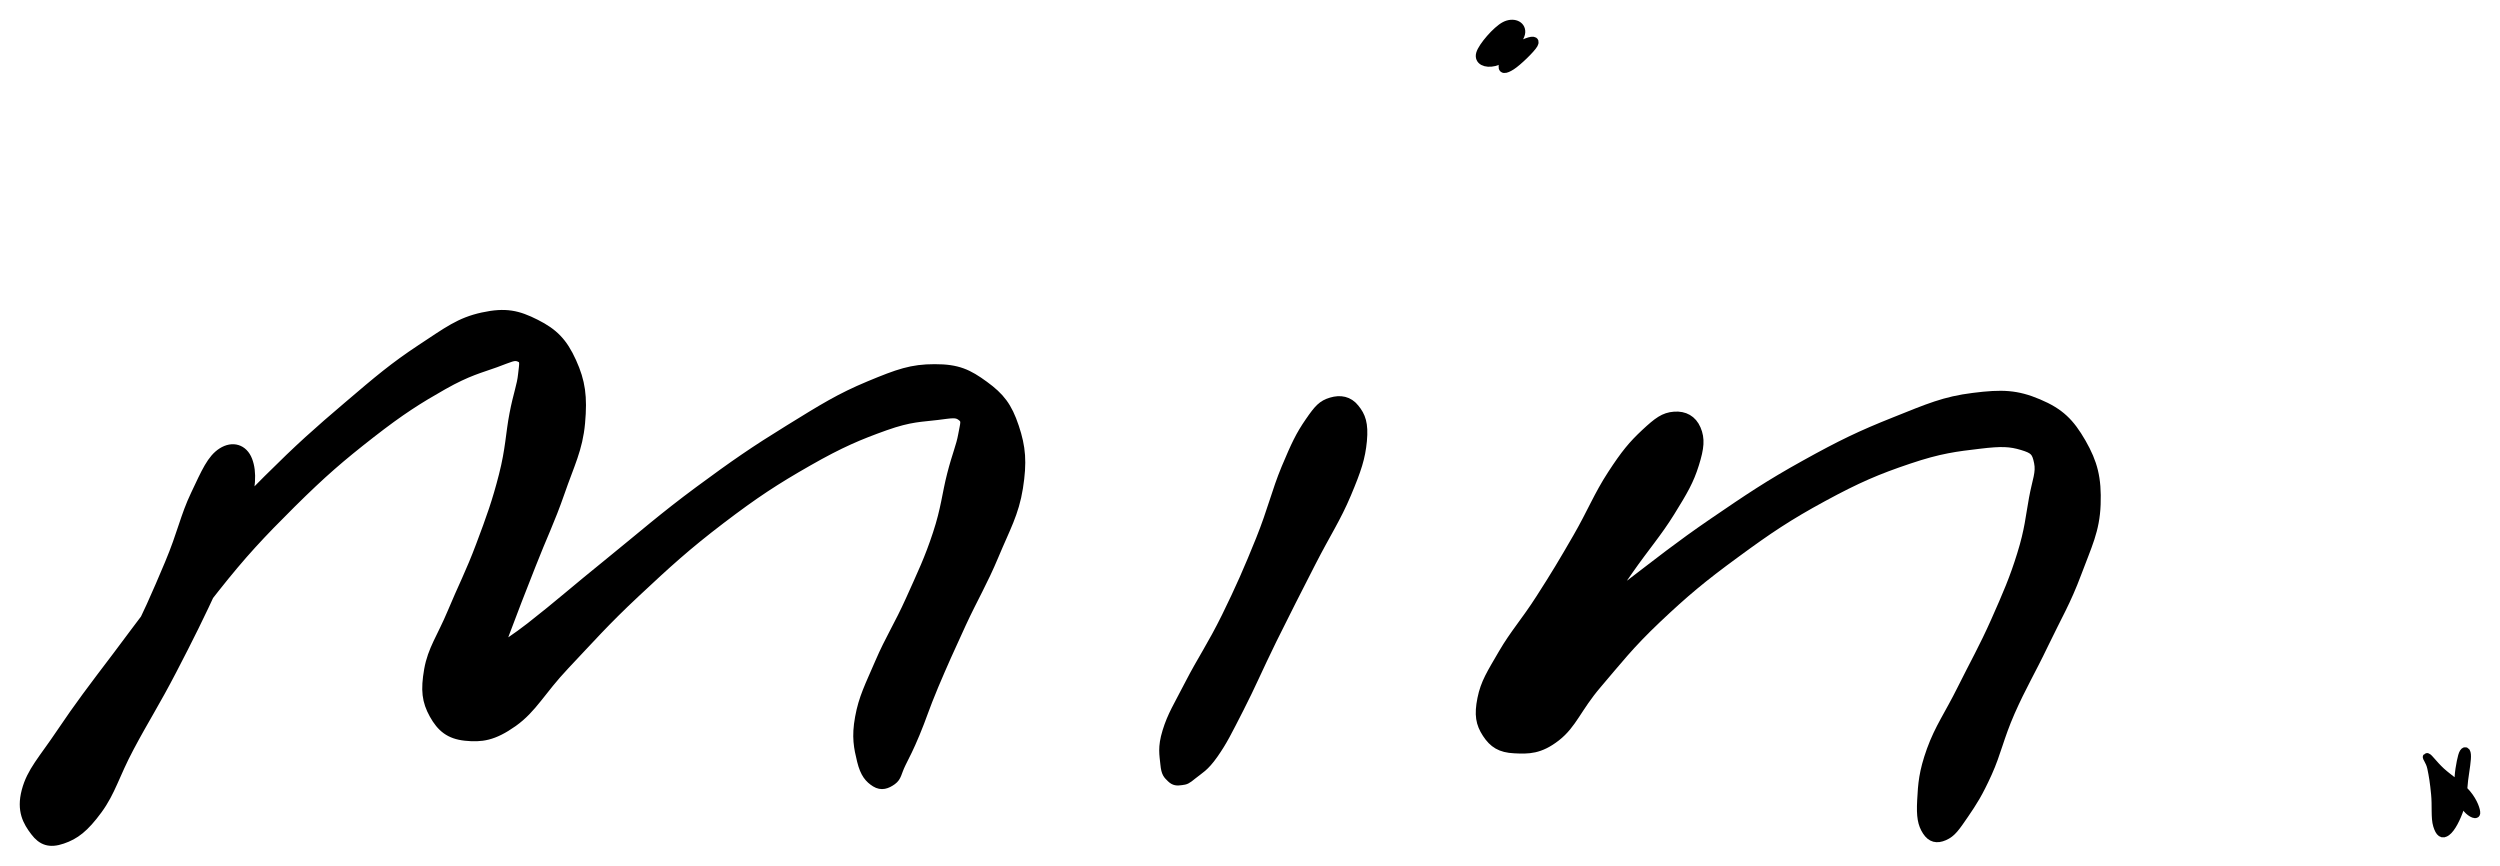 <svg xmlns="http://www.w3.org/2000/svg" id="canvas" viewBox="446.213 248.670 316.400 109.551"><path d="M 474.28,305.84 C 472.92 306.70, 472.20 308.40, 470.86 311.23 C 469.51 314.06, 469.20 316.10, 467.56 320.00 C 465.92 323.90, 464.69 326.71, 462.64 330.73 C 460.59 334.76, 459.40 336.87, 457.31 340.14 C 455.23 343.41, 453.56 344.62, 452.21 347.07 C 450.86 349.52, 450.43 350.90, 450.57 352.40 C 450.71 353.91, 451.62 354.59, 452.90 354.59 C 454.18 354.60, 455.49 354.33, 456.97 352.43 C 458.46 350.53, 458.60 348.64, 460.31 345.09 C 462.03 341.54, 462.90 339.07, 465.53 334.69 C 468.15 330.32, 469.91 327.66, 473.44 323.21 C 476.96 318.76, 479.21 316.37, 483.15 312.45 C 487.10 308.54, 489.35 306.61, 493.18 303.62 C 497.02 300.63, 499.18 299.28, 502.33 297.49 C 505.48 295.71, 507.02 295.38, 508.94 294.68 C 510.86 293.98, 511.26 293.69, 511.93 293.97 C 512.60 294.25, 512.43 294.64, 512.28 296.06 C 512.14 297.48, 511.68 298.50, 511.19 301.05 C 510.70 303.60, 510.70 305.50, 509.85 308.82 C 509.00 312.15, 508.26 314.20, 506.95 317.68 C 505.65 321.15, 504.64 323.04, 503.33 326.19 C 502.01 329.34, 500.85 330.84, 500.39 333.43 C 499.94 336.02, 500.11 337.42, 501.05 339.12 C 501.99 340.81, 503.08 341.71, 505.11 341.92 C 507.13 342.12, 508.65 341.95, 511.19 340.15 C 513.73 338.34, 514.68 336.18, 517.79 332.89 C 520.90 329.61, 522.80 327.41, 526.74 323.73 C 530.67 320.05, 533.12 317.81, 537.47 314.49 C 541.82 311.18, 544.35 309.53, 548.50 307.16 C 552.65 304.79, 554.98 303.83, 558.24 302.66 C 561.50 301.50, 562.89 301.58, 564.81 301.33 C 566.74 301.09, 567.22 300.95, 567.85 301.43 C 568.48 301.90, 568.23 302.25, 567.98 303.70 C 567.72 305.16, 567.22 306.19, 566.58 308.69 C 565.93 311.20, 565.82 313.04, 564.77 316.21 C 563.73 319.39, 562.80 321.30, 561.34 324.56 C 559.88 327.81, 558.74 329.51, 557.46 332.49 C 556.18 335.47, 555.38 336.97, 554.93 339.46 C 554.47 341.96, 554.78 343.31, 555.18 344.97 C 555.59 346.63, 556.17 347.26, 556.97 347.77 C 557.77 348.27, 558.49 348.00, 559.17 347.51 C 559.85 347.01, 559.77 346.50, 560.36 345.30 C 560.95 344.11, 561.30 343.49, 562.12 341.53 C 562.95 339.56, 563.31 338.26, 564.48 335.48 C 565.66 332.69, 566.47 330.89, 567.99 327.59 C 569.52 324.29, 570.68 322.41, 572.12 318.97 C 573.55 315.54, 574.66 313.67, 575.18 310.41 C 575.69 307.16, 575.54 305.29, 574.67 302.69 C 573.80 300.08, 572.85 298.87, 570.82 297.39 C 568.78 295.90, 567.43 295.25, 564.50 295.26 C 561.58 295.26, 559.89 295.86, 556.19 297.40 C 552.49 298.94, 550.32 300.30, 546.01 302.96 C 541.69 305.62, 539.18 307.35, 534.63 310.71 C 530.09 314.07, 527.56 316.32, 523.30 319.77 C 519.03 323.21, 516.83 325.19, 513.29 327.95 C 509.75 330.71, 507.56 331.57, 505.61 333.58 C 503.65 335.58, 503.65 336.92, 503.53 337.99 C 503.41 339.06, 504.16 339.36, 504.99 338.92 C 505.83 338.48, 506.68 337.81, 507.71 335.81 C 508.75 333.80, 509.01 332.01, 510.17 328.88 C 511.33 325.76, 512.12 323.77, 513.52 320.20 C 514.91 316.63, 515.92 314.64, 517.17 311.04 C 518.41 307.44, 519.46 305.51, 519.76 302.20 C 520.06 298.88, 519.80 296.97, 518.66 294.45 C 517.52 291.93, 516.33 290.74, 514.05 289.59 C 511.77 288.44, 510.21 288.07, 507.28 288.71 C 504.36 289.35, 502.85 290.53, 499.43 292.78 C 496.02 295.04, 494.09 296.67, 490.21 299.98 C 486.33 303.28, 484.10 305.26, 480.03 309.31 C 475.96 313.37, 473.66 315.80, 469.85 320.26 C 466.04 324.72, 464.18 327.39, 460.99 331.62 C 457.79 335.84, 456.18 337.95, 453.87 341.38 C 451.57 344.81, 450.11 346.26, 449.45 348.77 C 448.79 351.28, 449.62 352.70, 450.56 353.94 C 451.49 355.18, 452.51 355.52, 454.13 354.96 C 455.75 354.41, 456.94 353.52, 458.65 351.19 C 460.36 348.85, 460.80 346.81, 462.68 343.28 C 464.56 339.74, 465.92 337.67, 468.07 333.53 C 470.22 329.39, 471.61 326.59, 473.45 322.59 C 475.28 318.60, 476.40 316.70, 477.24 313.56 C 478.08 310.43, 478.24 308.46, 477.65 306.91 C 477.06 305.37, 475.63 304.98, 474.28 305.84" style="stroke: black; fill: black;"/><path d="M 614.68,299.47 C 613.51 299.82, 613.02 300.36, 611.86 302.05 C 610.70 303.74, 610.13 304.93, 608.88 307.91 C 607.64 310.90, 607.16 313.20, 605.65 316.96 C 604.13 320.72, 603.10 323.08, 601.32 326.71 C 599.53 330.34, 598.22 332.21, 596.72 335.12 C 595.23 338.02, 594.46 339.18, 593.83 341.24 C 593.20 343.29, 593.46 344.20, 593.57 345.39 C 593.68 346.58, 593.95 346.76, 594.38 347.19 C 594.82 347.62, 595.18 347.62, 595.74 347.54 C 596.31 347.46, 596.38 347.46, 597.20 346.79 C 598.03 346.11, 598.69 345.85, 599.87 344.17 C 601.05 342.49, 601.62 341.30, 603.11 338.39 C 604.60 335.49, 605.49 333.34, 607.30 329.65 C 609.12 325.96, 610.32 323.64, 612.20 319.95 C 614.08 316.26, 615.42 314.29, 616.72 311.19 C 618.02 308.09, 618.50 306.64, 618.71 304.46 C 618.91 302.28, 618.54 301.30, 617.73 300.31 C 616.93 299.31, 615.85 299.12, 614.68 299.47" style="stroke: black; fill: black;"/><path d="M 639.12,254.13 C 640.12 253.68, 640.67 253.70, 640.35 254.28 C 640.03 254.86, 638.31 256.53, 637.52 257.03 C 636.74 257.53, 636.18 257.63, 636.43 256.77 C 636.67 255.92, 638.71 253.72, 638.75 252.75 C 638.80 251.78, 637.69 251.37, 636.65 251.91 C 635.60 252.45, 633.79 254.54, 633.53 255.46 C 633.27 256.39, 634.23 256.81, 635.35 256.54 C 636.47 256.28, 638.12 254.58, 639.12 254.13" style="stroke: black; fill: black;"/><path d="M 658.10,301.27 C 656.79 301.37, 655.99 301.97, 654.39 303.46 C 652.80 304.95, 651.87 306.06, 650.15 308.70 C 648.43 311.34, 647.60 313.51, 645.79 316.65 C 643.98 319.79, 642.98 321.46, 641.09 324.40 C 639.21 327.34, 637.84 328.80, 636.36 331.34 C 634.88 333.89, 634.10 335.06, 633.69 337.10 C 633.28 339.14, 633.48 340.26, 634.32 341.54 C 635.16 342.82, 636.10 343.43, 637.88 343.51 C 639.65 343.60, 641.09 343.62, 643.20 341.98 C 645.30 340.34, 645.85 338.31, 648.40 335.32 C 650.96 332.33, 652.47 330.34, 655.96 327.03 C 659.46 323.72, 661.69 321.85, 665.89 318.78 C 670.08 315.70, 672.56 314.04, 676.94 311.66 C 681.32 309.28, 683.84 308.21, 687.79 306.88 C 691.75 305.54, 693.84 305.31, 696.71 304.97 C 699.58 304.62, 700.65 304.70, 702.13 305.14 C 703.62 305.59, 703.87 305.87, 704.14 307.19 C 704.41 308.51, 703.93 309.40, 703.50 311.73 C 703.07 314.05, 702.97 315.70, 702.00 318.81 C 701.04 321.92, 700.18 323.88, 698.67 327.29 C 697.15 330.70, 696.05 332.59, 694.43 335.85 C 692.81 339.11, 691.58 340.77, 690.56 343.59 C 689.55 346.41, 689.46 347.90, 689.35 349.96 C 689.24 352.02, 689.42 352.97, 690.01 353.89 C 690.60 354.80, 691.34 354.96, 692.30 354.54 C 693.27 354.12, 693.75 353.39, 694.85 351.79 C 695.95 350.18, 696.64 349.12, 697.82 346.52 C 698.99 343.93, 699.29 342.06, 700.72 338.79 C 702.16 335.53, 703.29 333.71, 704.97 330.20 C 706.65 326.70, 707.81 324.80, 709.13 321.26 C 710.45 317.72, 711.45 315.82, 711.57 312.51 C 711.69 309.19, 711.19 307.25, 709.72 304.68 C 708.24 302.11, 706.95 300.83, 704.20 299.67 C 701.45 298.51, 699.61 298.43, 695.96 298.89 C 692.31 299.34, 690.24 300.25, 685.97 301.96 C 681.70 303.66, 679.20 304.86, 674.61 307.41 C 670.01 309.96, 667.49 311.67, 663.02 314.72 C 658.55 317.78, 656.25 319.65, 652.27 322.68 C 648.29 325.70, 646.26 327.36, 643.13 329.87 C 640.00 332.37, 638.22 333.23, 636.62 335.19 C 635.01 337.15, 635.04 338.34, 635.10 339.66 C 635.16 340.99, 635.97 341.69, 636.93 341.82 C 637.89 341.94, 638.62 341.54, 639.90 340.29 C 641.18 339.04, 641.84 337.94, 643.34 335.55 C 644.83 333.16, 645.55 331.29, 647.36 328.35 C 649.18 325.41, 650.36 323.82, 652.42 320.85 C 654.49 317.88, 656.02 316.17, 657.68 313.49 C 659.34 310.81, 660.08 309.54, 660.74 307.43 C 661.40 305.33, 661.50 304.20, 660.97 302.96 C 660.44 301.73, 659.42 301.17, 658.10 301.27" style="stroke: black; fill: black;"/><path d="M 758.08,347.38 C 758.26 346.03, 758.49 344.78, 758.43 344.17 C 758.38 343.56, 758.03 343.57, 757.81 344.35 C 757.60 345.12, 757.28 346.76, 757.36 348.04 C 757.45 349.33, 757.79 350.07, 758.24 350.78 C 758.69 351.49, 759.57 351.94, 759.61 351.60 C 759.65 351.27, 759.32 350.17, 758.43 349.11 C 757.54 348.05, 756.18 347.22, 755.17 346.30 C 754.17 345.37, 753.65 344.56, 753.40 344.48 C 753.15 344.40, 753.72 344.95, 753.91 345.88 C 754.11 346.82, 754.25 347.70, 754.39 349.15 C 754.54 350.61, 754.35 352.18, 754.65 353.14 C 754.95 354.10, 755.31 354.40, 755.89 353.95 C 756.48 353.51, 757.13 352.25, 757.57 350.93 C 758.01 349.62, 757.91 348.74, 758.08 347.38" style="stroke: black; fill: black;"/></svg>
